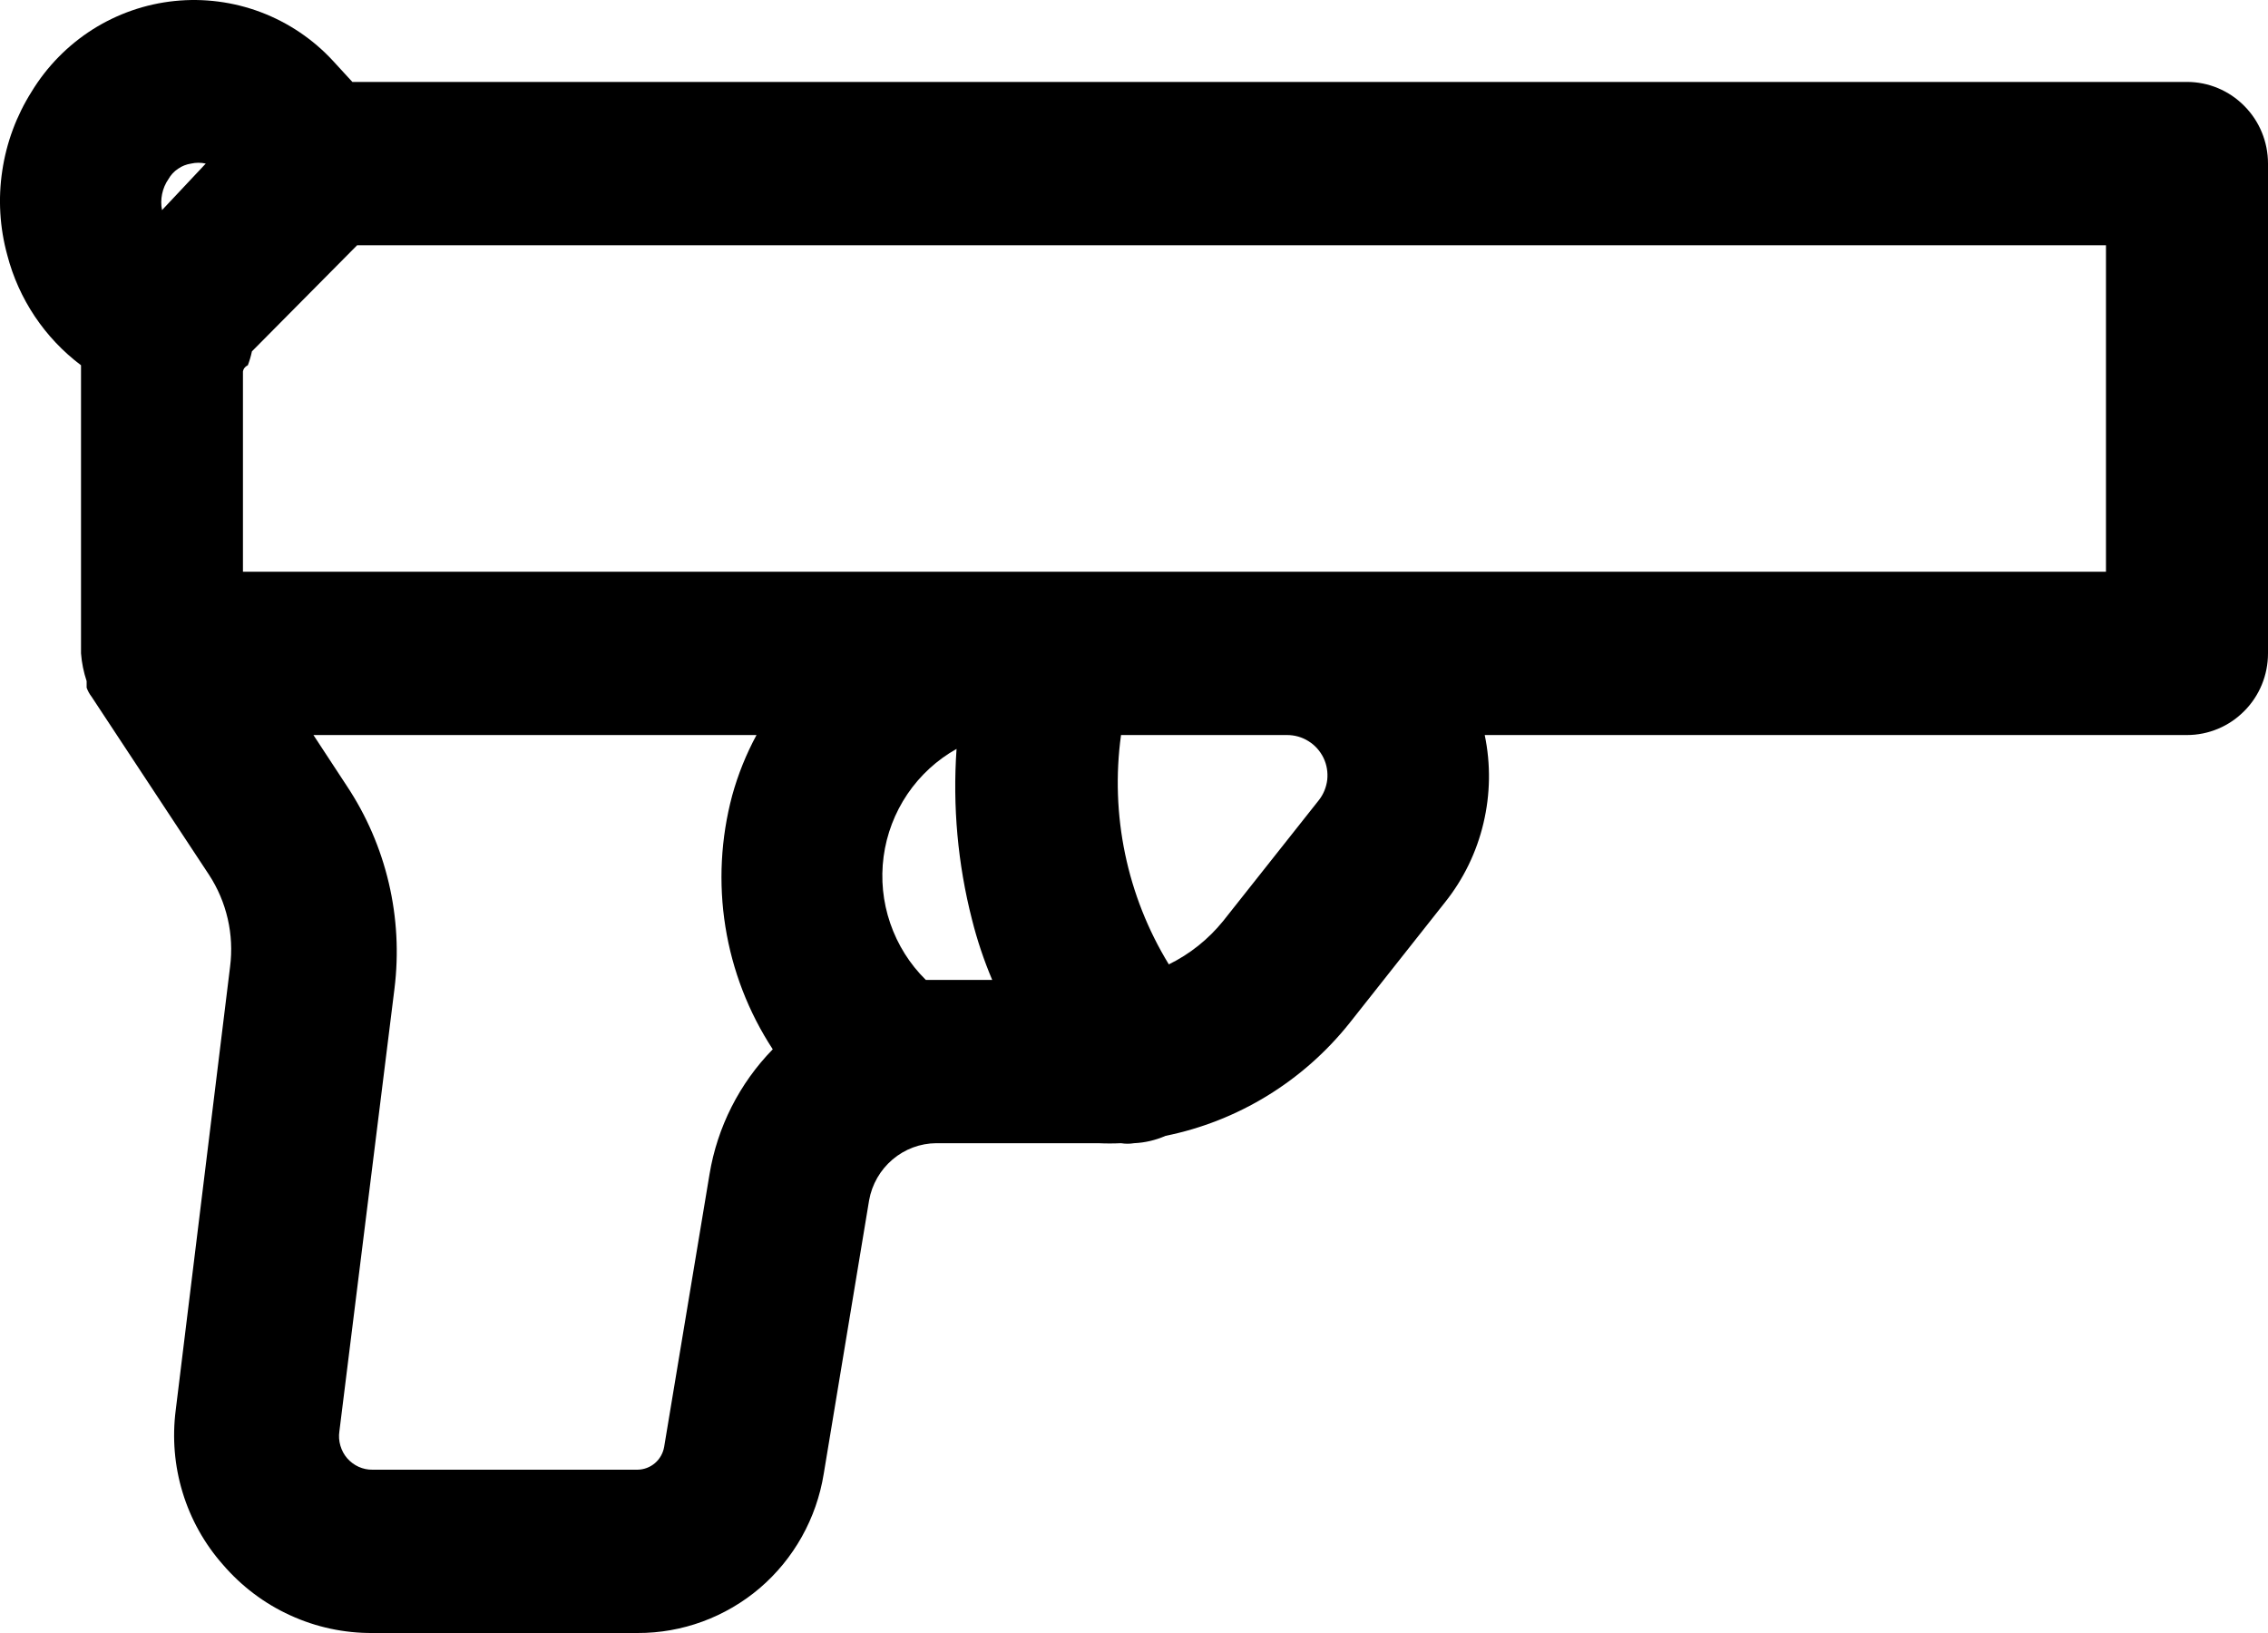 <?xml version="1.0" encoding="UTF-8"?> <svg xmlns="http://www.w3.org/2000/svg" width="25" height="18" viewBox="0 0 25 18" fill="none"> <path d="M24.107 0.903H3.884L3.669 0.669C3.449 0.431 3.176 0.248 2.874 0.134C2.571 0.02 2.246 -0.022 1.925 0.011C1.603 0.044 1.294 0.152 1.02 0.325C0.747 0.499 0.517 0.733 0.348 1.011C0.181 1.276 0.071 1.572 0.025 1.882C-0.022 2.192 -0.003 2.509 0.08 2.811C0.206 3.297 0.493 3.725 0.893 4.026V7.202C0.901 7.306 0.922 7.409 0.955 7.508C0.955 7.508 0.955 7.553 0.955 7.58C0.968 7.616 0.986 7.649 1.009 7.679L2.303 9.641C2.499 9.94 2.582 10.301 2.536 10.657L1.937 15.543C1.898 15.848 1.923 16.157 2.013 16.451C2.102 16.744 2.253 17.015 2.455 17.244C2.66 17.483 2.913 17.675 3.199 17.805C3.484 17.936 3.794 18.002 4.107 18H7.027C7.52 18.002 7.998 17.826 8.375 17.505C8.751 17.183 9.001 16.736 9.08 16.245L9.58 13.231C9.611 13.055 9.703 12.896 9.838 12.781C9.973 12.666 10.144 12.602 10.321 12.601H12.107C12.19 12.605 12.274 12.605 12.357 12.601C12.404 12.609 12.453 12.609 12.5 12.601C12.62 12.596 12.738 12.568 12.848 12.52C13.647 12.358 14.364 11.918 14.875 11.278L15.928 9.946C16.132 9.691 16.277 9.392 16.352 9.074C16.428 8.755 16.433 8.423 16.366 8.102H24.107C24.344 8.102 24.571 8.007 24.738 7.838C24.906 7.67 25 7.441 25 7.202V1.803C25 1.564 24.906 1.335 24.738 1.167C24.571 0.998 24.344 0.903 24.107 0.903ZM1.857 1.974C1.883 1.928 1.919 1.889 1.963 1.86C2.006 1.83 2.055 1.811 2.107 1.803C2.16 1.791 2.215 1.791 2.268 1.803L1.786 2.316C1.774 2.257 1.775 2.196 1.787 2.138C1.799 2.079 1.823 2.023 1.857 1.974ZM7.821 12.943L7.321 15.948C7.309 16.018 7.273 16.082 7.219 16.128C7.165 16.174 7.097 16.199 7.027 16.2H4.107C4.054 16.201 4.002 16.19 3.953 16.168C3.905 16.146 3.862 16.114 3.827 16.074C3.792 16.034 3.767 15.986 3.752 15.935C3.737 15.884 3.733 15.83 3.741 15.777L4.348 10.9C4.446 10.114 4.259 9.318 3.821 8.66L3.455 8.102H8.339C8.225 8.313 8.135 8.536 8.071 8.768C7.945 9.239 7.919 9.733 7.996 10.215C8.073 10.698 8.251 11.158 8.518 11.566C8.151 11.942 7.907 12.423 7.821 12.943ZM10.321 10.801H10.205C10.028 10.627 9.894 10.413 9.813 10.177C9.732 9.941 9.707 9.69 9.74 9.442C9.773 9.195 9.863 8.959 10.003 8.752C10.143 8.546 10.328 8.376 10.544 8.255C10.5 8.887 10.557 9.522 10.714 10.135C10.771 10.363 10.846 10.586 10.937 10.801H10.321ZM14.589 8.354C14.625 8.429 14.639 8.513 14.63 8.596C14.62 8.678 14.588 8.757 14.536 8.822L13.482 10.153C13.319 10.354 13.115 10.517 12.884 10.63C12.422 9.875 12.236 8.981 12.357 8.102H14.187C14.271 8.102 14.353 8.125 14.424 8.17C14.495 8.214 14.552 8.278 14.589 8.354ZM23.214 6.302H2.678V4.098C2.678 4.098 2.678 4.053 2.732 4.026C2.751 3.976 2.766 3.925 2.777 3.873L3.937 2.703H23.214V6.302Z" fill="black"></path> </svg> 